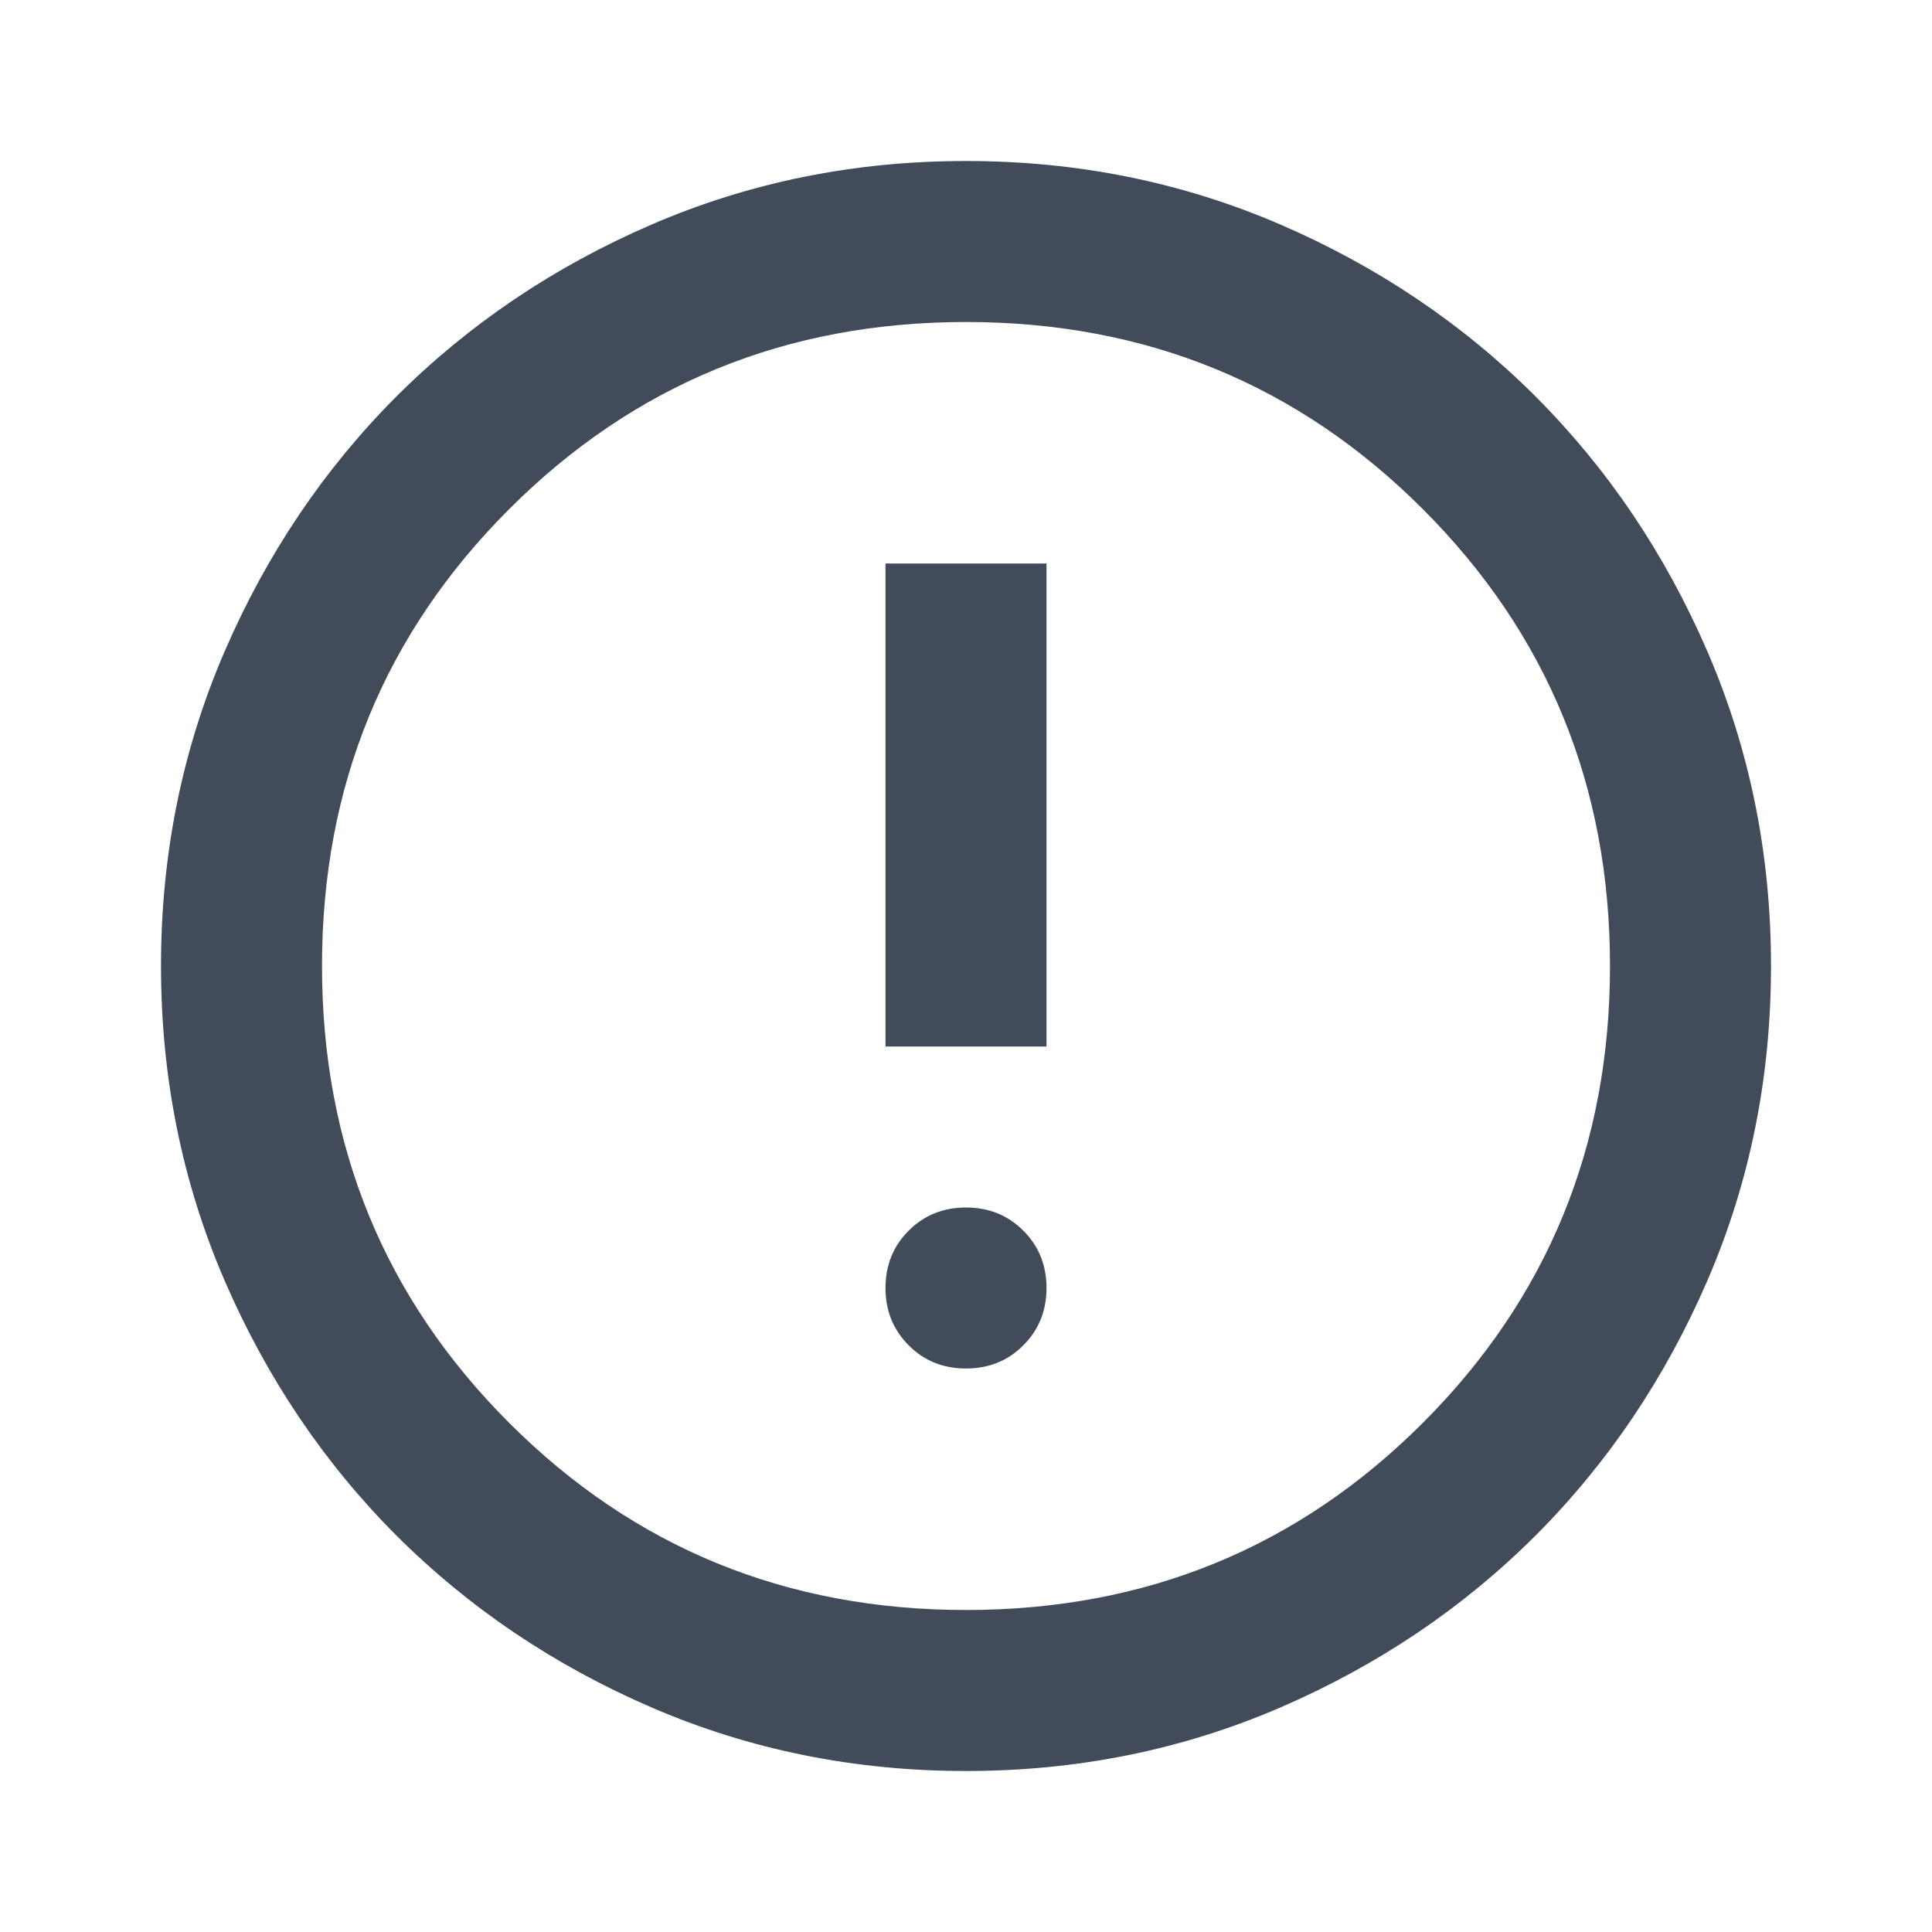 <svg width="15" height="15" viewBox="0 0 15 15" fill="none" xmlns="http://www.w3.org/2000/svg">
<g id="error">
<path id="error_2" d="M7.5 10.625C7.677 10.625 7.826 10.565 7.945 10.445C8.065 10.325 8.125 10.177 8.125 10C8.125 9.823 8.065 9.674 7.945 9.555C7.826 9.435 7.677 9.375 7.5 9.375C7.323 9.375 7.174 9.435 7.055 9.555C6.935 9.674 6.875 9.823 6.875 10C6.875 10.177 6.935 10.325 7.055 10.445C7.174 10.565 7.323 10.625 7.5 10.625ZM6.875 8.125H8.125V4.375H6.875V8.125ZM7.5 13.75C6.635 13.75 5.823 13.586 5.062 13.258C4.302 12.93 3.641 12.484 3.078 11.922C2.516 11.359 2.07 10.698 1.742 9.938C1.414 9.177 1.25 8.365 1.25 7.5C1.25 6.635 1.414 5.823 1.742 5.062C2.07 4.302 2.516 3.641 3.078 3.078C3.641 2.516 4.302 2.07 5.062 1.742C5.823 1.414 6.635 1.25 7.5 1.25C8.365 1.25 9.177 1.414 9.938 1.742C10.698 2.07 11.359 2.516 11.922 3.078C12.484 3.641 12.93 4.302 13.258 5.062C13.586 5.823 13.75 6.635 13.75 7.5C13.75 8.365 13.586 9.177 13.258 9.938C12.93 10.698 12.484 11.359 11.922 11.922C11.359 12.484 10.698 12.93 9.938 13.258C9.177 13.586 8.365 13.75 7.5 13.75ZM7.5 12.5C8.896 12.5 10.078 12.016 11.047 11.047C12.016 10.078 12.5 8.896 12.5 7.5C12.5 6.104 12.016 4.922 11.047 3.953C10.078 2.984 8.896 2.5 7.5 2.5C6.104 2.5 4.922 2.984 3.953 3.953C2.984 4.922 2.5 6.104 2.5 7.5C2.5 8.896 2.984 10.078 3.953 11.047C4.922 12.016 6.104 12.5 7.5 12.5Z" fill="#424B5A"/>
</g>
</svg>
